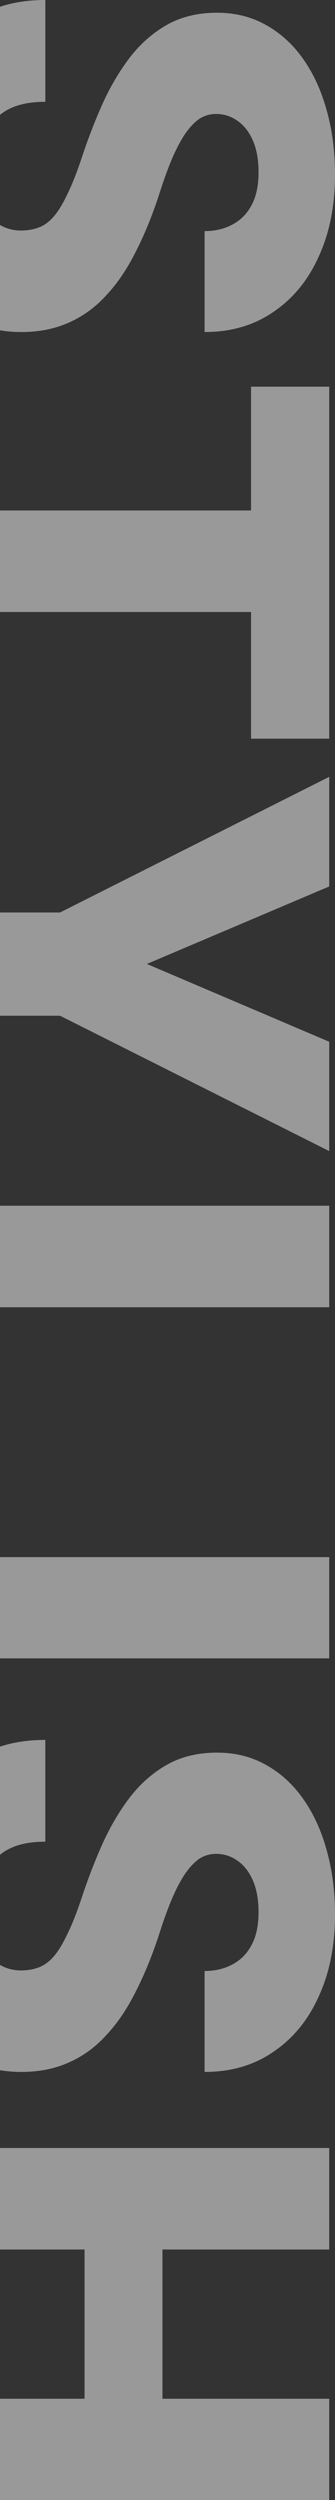 <svg fill="none" height="388" viewBox="0 0 52 388" width="52" xmlns="http://www.w3.org/2000/svg"><rect x="0" y="0" width="52" height="388" fill="#333333" stroke="none"/><g fill="#fff" fill-opacity=".5"><path d="m3.228 35.777c1.015 0 1.926-.15 2.732-.449.836-.299 1.612-.853 2.329-1.661s1.433-1.975 2.15-3.501c.746-1.496 1.523-3.471 2.329-5.925.955-2.873 2.03-5.641 3.225-8.305 1.224-2.663 2.642-5.043 4.255-7.137 1.642-2.095 3.553-3.756 5.733-4.983 2.209-1.227 4.777-1.84 7.703-1.84 2.807 0 5.33.628 7.569 1.885 2.269 1.257 4.195 3.008 5.777 5.252 1.612 2.274 2.837 4.938 3.672 7.99.866 3.052 1.299 6.389 1.299 10.01 0 4.788-.836 9.008-2.508 12.659-1.642 3.681-3.986 6.554-7.031 8.619-3.016 2.095-6.584 3.142-10.704 3.142v-15.666c1.642 0 3.09-.344 4.344-1.032 1.254-.658 2.239-1.661 2.956-3.008s1.075-3.038 1.075-5.072c0-1.975-.299-3.636-.896-4.983-.597-1.347-1.403-2.364-2.418-3.052-.985-.688-2.075-1.032-3.269-1.032-.985 0-1.881.269-2.687.808-.776.569-1.508 1.362-2.195 2.379-.687 1.048-1.343 2.304-1.97 3.771-.627 1.496-1.239 3.172-1.836 5.028-1.105 3.471-2.344 6.554-3.717 9.247-1.344 2.723-2.881 5.013-4.613 6.868-1.702 1.885-3.643 3.307-5.822 4.264-2.18.988-4.643 1.481-7.39 1.481-2.926 0-5.524-.569-7.793-1.706s-4.195-2.768-5.777-4.893c-1.553-2.125-2.732-4.668-3.538-7.631-.806-2.963-1.209-6.27-1.209-9.921 0-3.352.418-6.659 1.254-9.921.866-3.232 2.18-6.165 3.941-8.798 1.791-2.634 4.076-4.743 6.852-6.329 2.807-1.556 6.136-2.334 9.987-2.334v15.801c-1.911 0-3.523.254-4.837.763-1.314.509-2.374 1.257-3.18 2.244-.776.988-1.344 2.2-1.702 3.636-.328 1.436-.493 3.082-.493 4.938 0 2.005.284 3.621.851 4.848.597 1.227 1.373 2.125 2.329 2.693.985.569 2.06.853 3.225.853z"/><path d="m51.104 94.982h-65.209v-15.756h65.209zm0 19.661h-12.137v-54.63h12.137z"/><path d="m51.104 137.578-28.305 12.03 28.305 12.075v16.969l-41.785-21.009h-23.423v-16.025h23.423l41.785-21.053z"/><path d="m-2.012 230.315h-12.092v-33.038h12.092zm53.116-27.427h-65.209v-15.756h65.209z"/><path d="m51.104 257.38h-65.209v-15.711h65.209z"/><path d="m3.228 305.812c1.015 0 1.926-.15 2.732-.449.836-.3 1.612-.853 2.329-1.661.717-.808 1.433-1.975 2.15-3.502.746-1.496 1.523-3.471 2.329-5.925.955-2.873 2.03-5.641 3.225-8.304 1.224-2.664 2.642-5.043 4.255-7.138 1.642-2.095 3.553-3.755 5.733-4.982 2.209-1.227 4.777-1.841 7.703-1.841 2.807 0 5.33.629 7.569 1.885 2.269 1.257 4.195 3.008 5.777 5.252 1.612 2.275 2.837 4.938 3.672 7.991.866 3.052 1.299 6.389 1.299 10.01 0 4.788-.836 9.008-2.508 12.659-1.642 3.681-3.986 6.554-7.032 8.618-3.015 2.095-6.583 3.143-10.704 3.143v-15.667c1.642 0 3.09-.344 4.344-1.032 1.254-.658 2.239-1.661 2.956-3.008.717-1.346 1.075-3.037 1.075-5.072 0-1.975-.299-3.636-.896-4.983-.597-1.346-1.403-2.364-2.418-3.052-.985-.689-2.075-1.033-3.269-1.033-.985 0-1.881.27-2.687.808-.776.569-1.508 1.362-2.195 2.379-.687 1.048-1.344 2.305-1.971 3.771-.627 1.496-1.239 3.172-1.836 5.028-1.105 3.471-2.344 6.554-3.717 9.247-1.344 2.723-2.881 5.012-4.613 6.868-1.702 1.885-3.643 3.307-5.822 4.264-2.18.988-4.643 1.482-7.39 1.482-2.926 0-5.524-.569-7.793-1.706s-4.195-2.768-5.777-4.893c-1.553-2.125-2.732-4.668-3.538-7.631-.806-2.963-1.209-6.27-1.209-9.921 0-3.351.418-6.658 1.254-9.92.866-3.232 2.18-6.165 3.941-8.798 1.791-2.634 4.076-4.744 6.852-6.33 2.807-1.556 6.136-2.334 9.987-2.334v15.801c-1.911 0-3.523.254-4.837.763-1.314.509-2.374 1.257-3.18 2.245-.776.987-1.344 2.199-1.702 3.636-.328 1.436-.493 3.082-.493 4.937 0 2.005.284 3.621.851 4.848.597 1.227 1.373 2.125 2.329 2.694.985.568 2.06.853 3.225.853z"/><path d="m25.218 377.406h-12.092v-33.532h12.092zm25.886-28.28h-65.209v-15.756h65.209zm0 38.874h-65.209v-15.711h65.209z"/></g></svg>